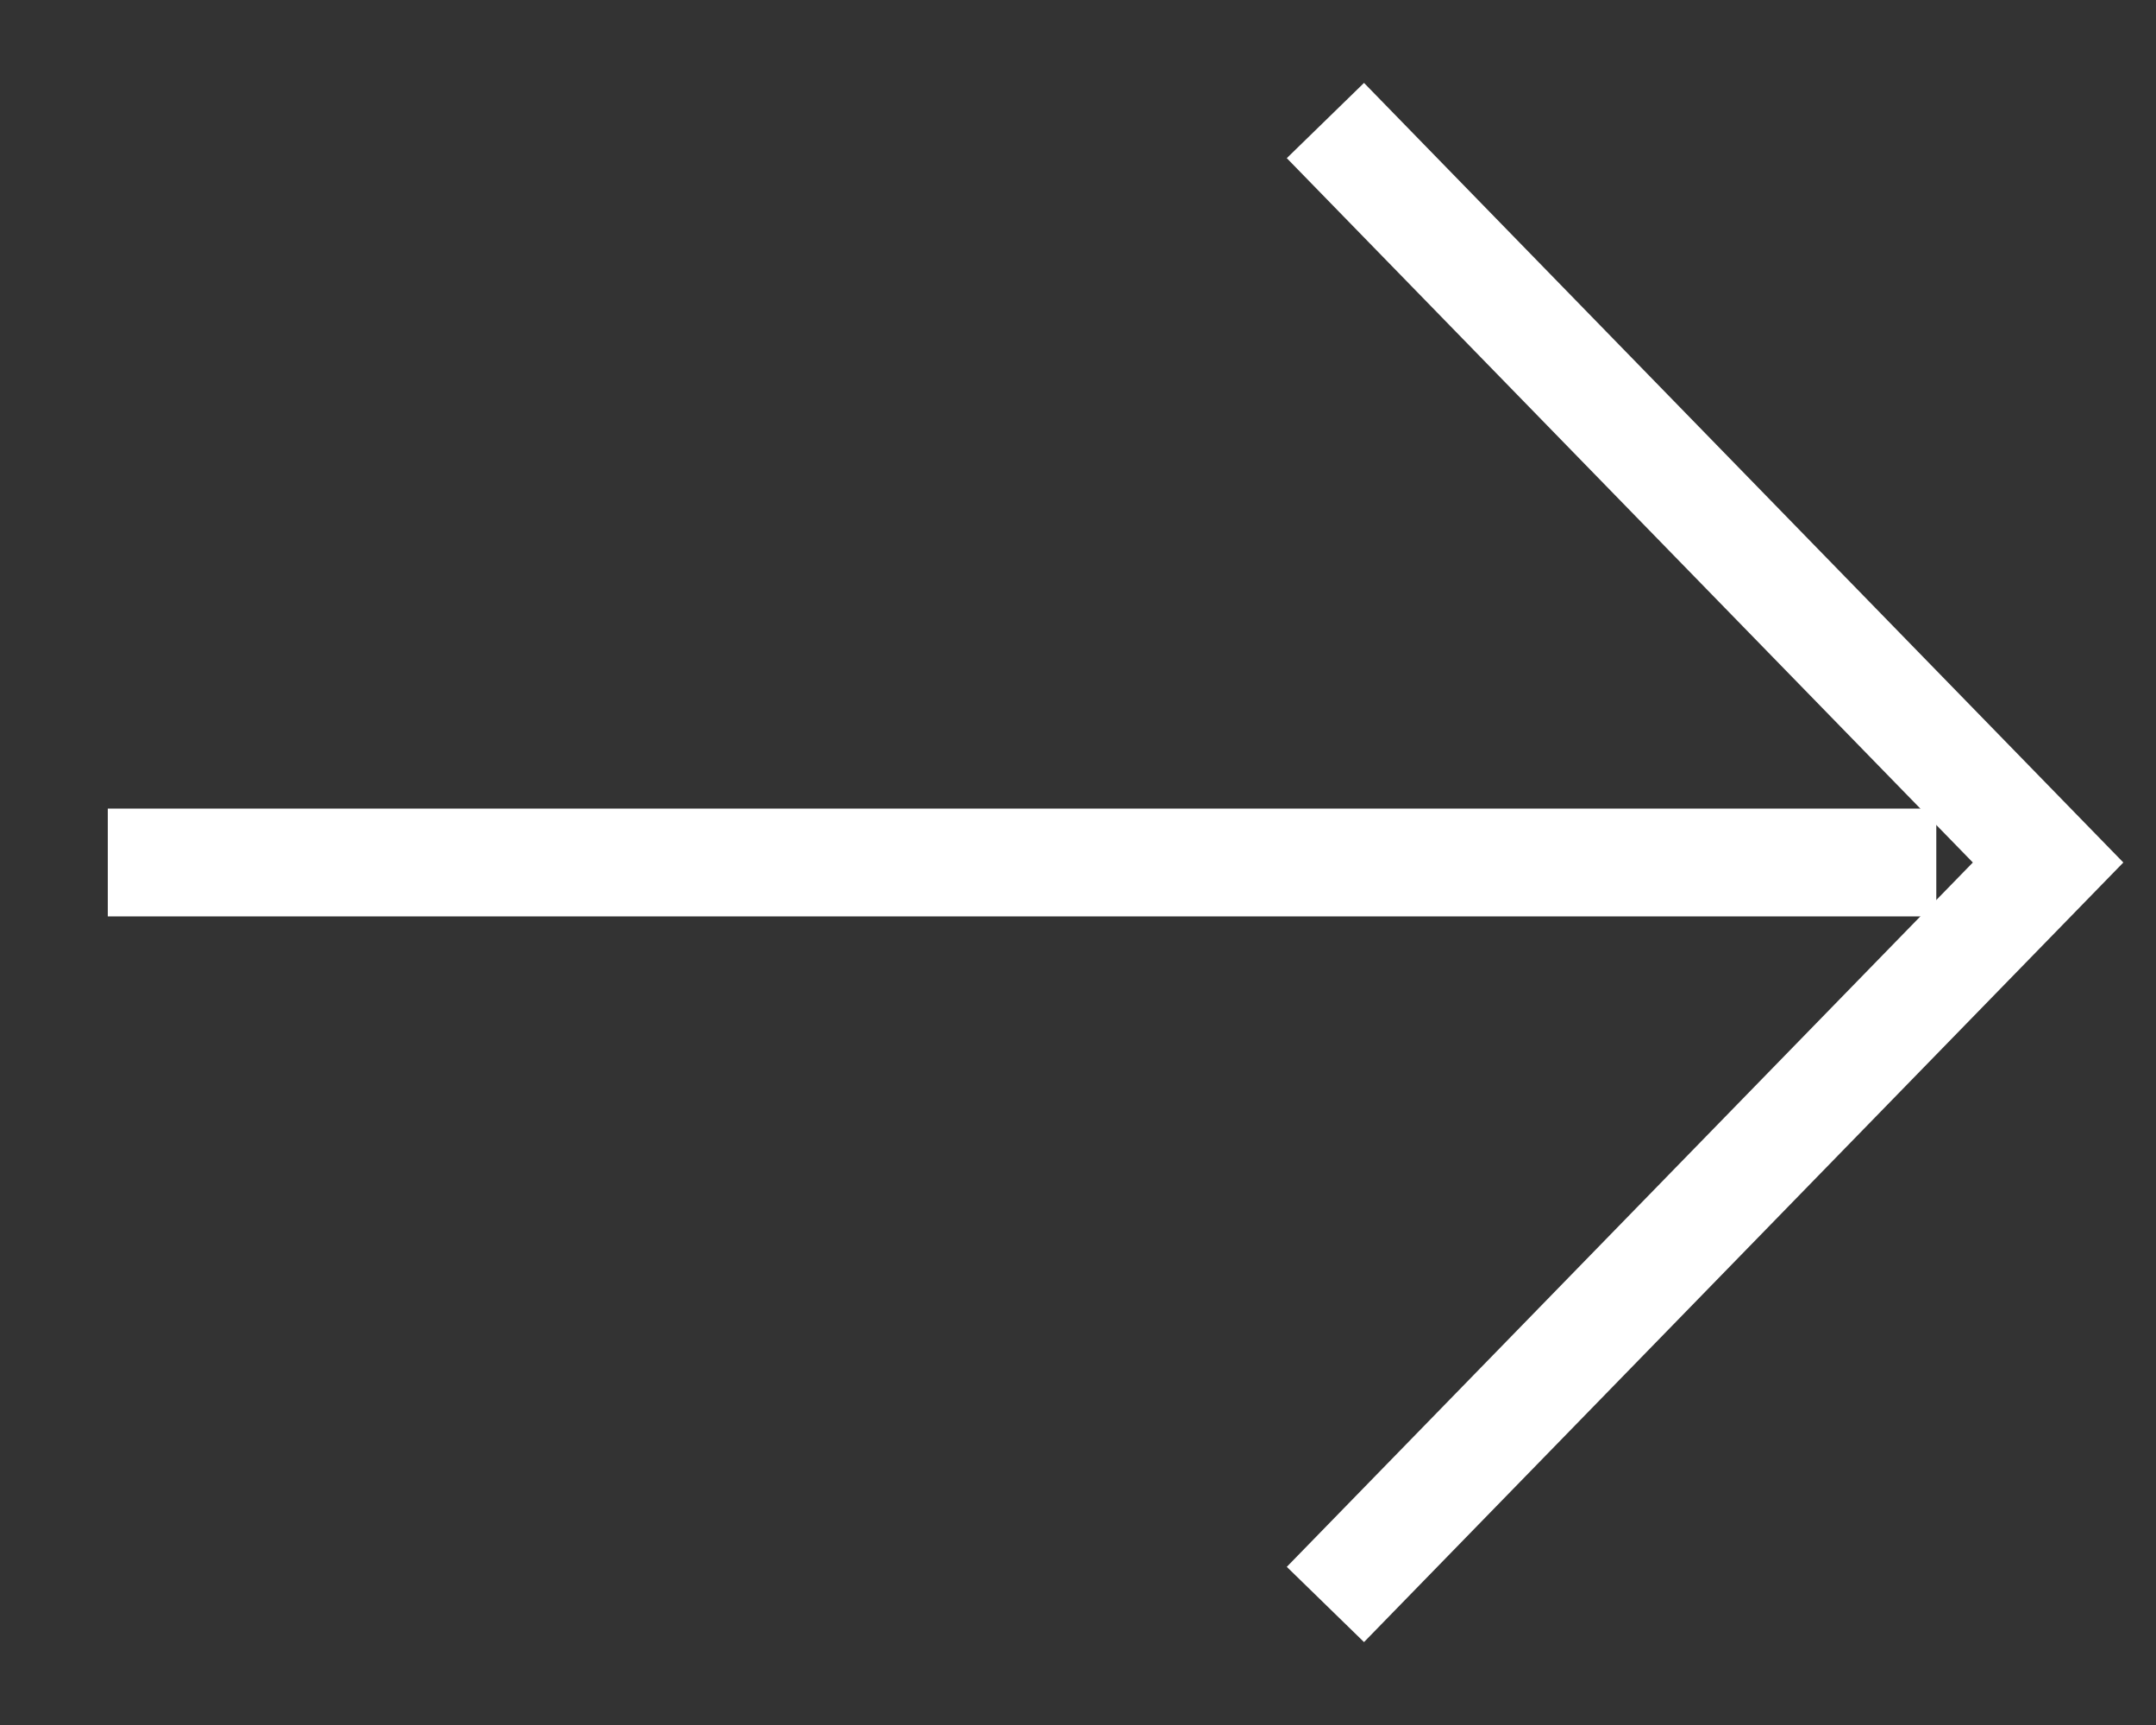 <?xml version="1.0" encoding="UTF-8"?>
<svg
      width="20"
      height="16"
      viewBox="0 0 20 16"
      fill="none"
      xmlns="http://www.w3.org/2000/svg"
    >
      <rect x="0" y="0" width="20" height="16" fill="#333333" stroke="none"/>
      <path
        d="M1 8H17.962"
        stroke="white"
        strokeWidth="1.5"
        strokeLinecap="round"
      />
      <path
        d="M12.295 1.118L18.999 8L12.295 14.882"
        stroke="white"
        strokeWidth="1.5"
        strokeLinecap="round"
        strokeLinejoin="round"
      />
    </svg>